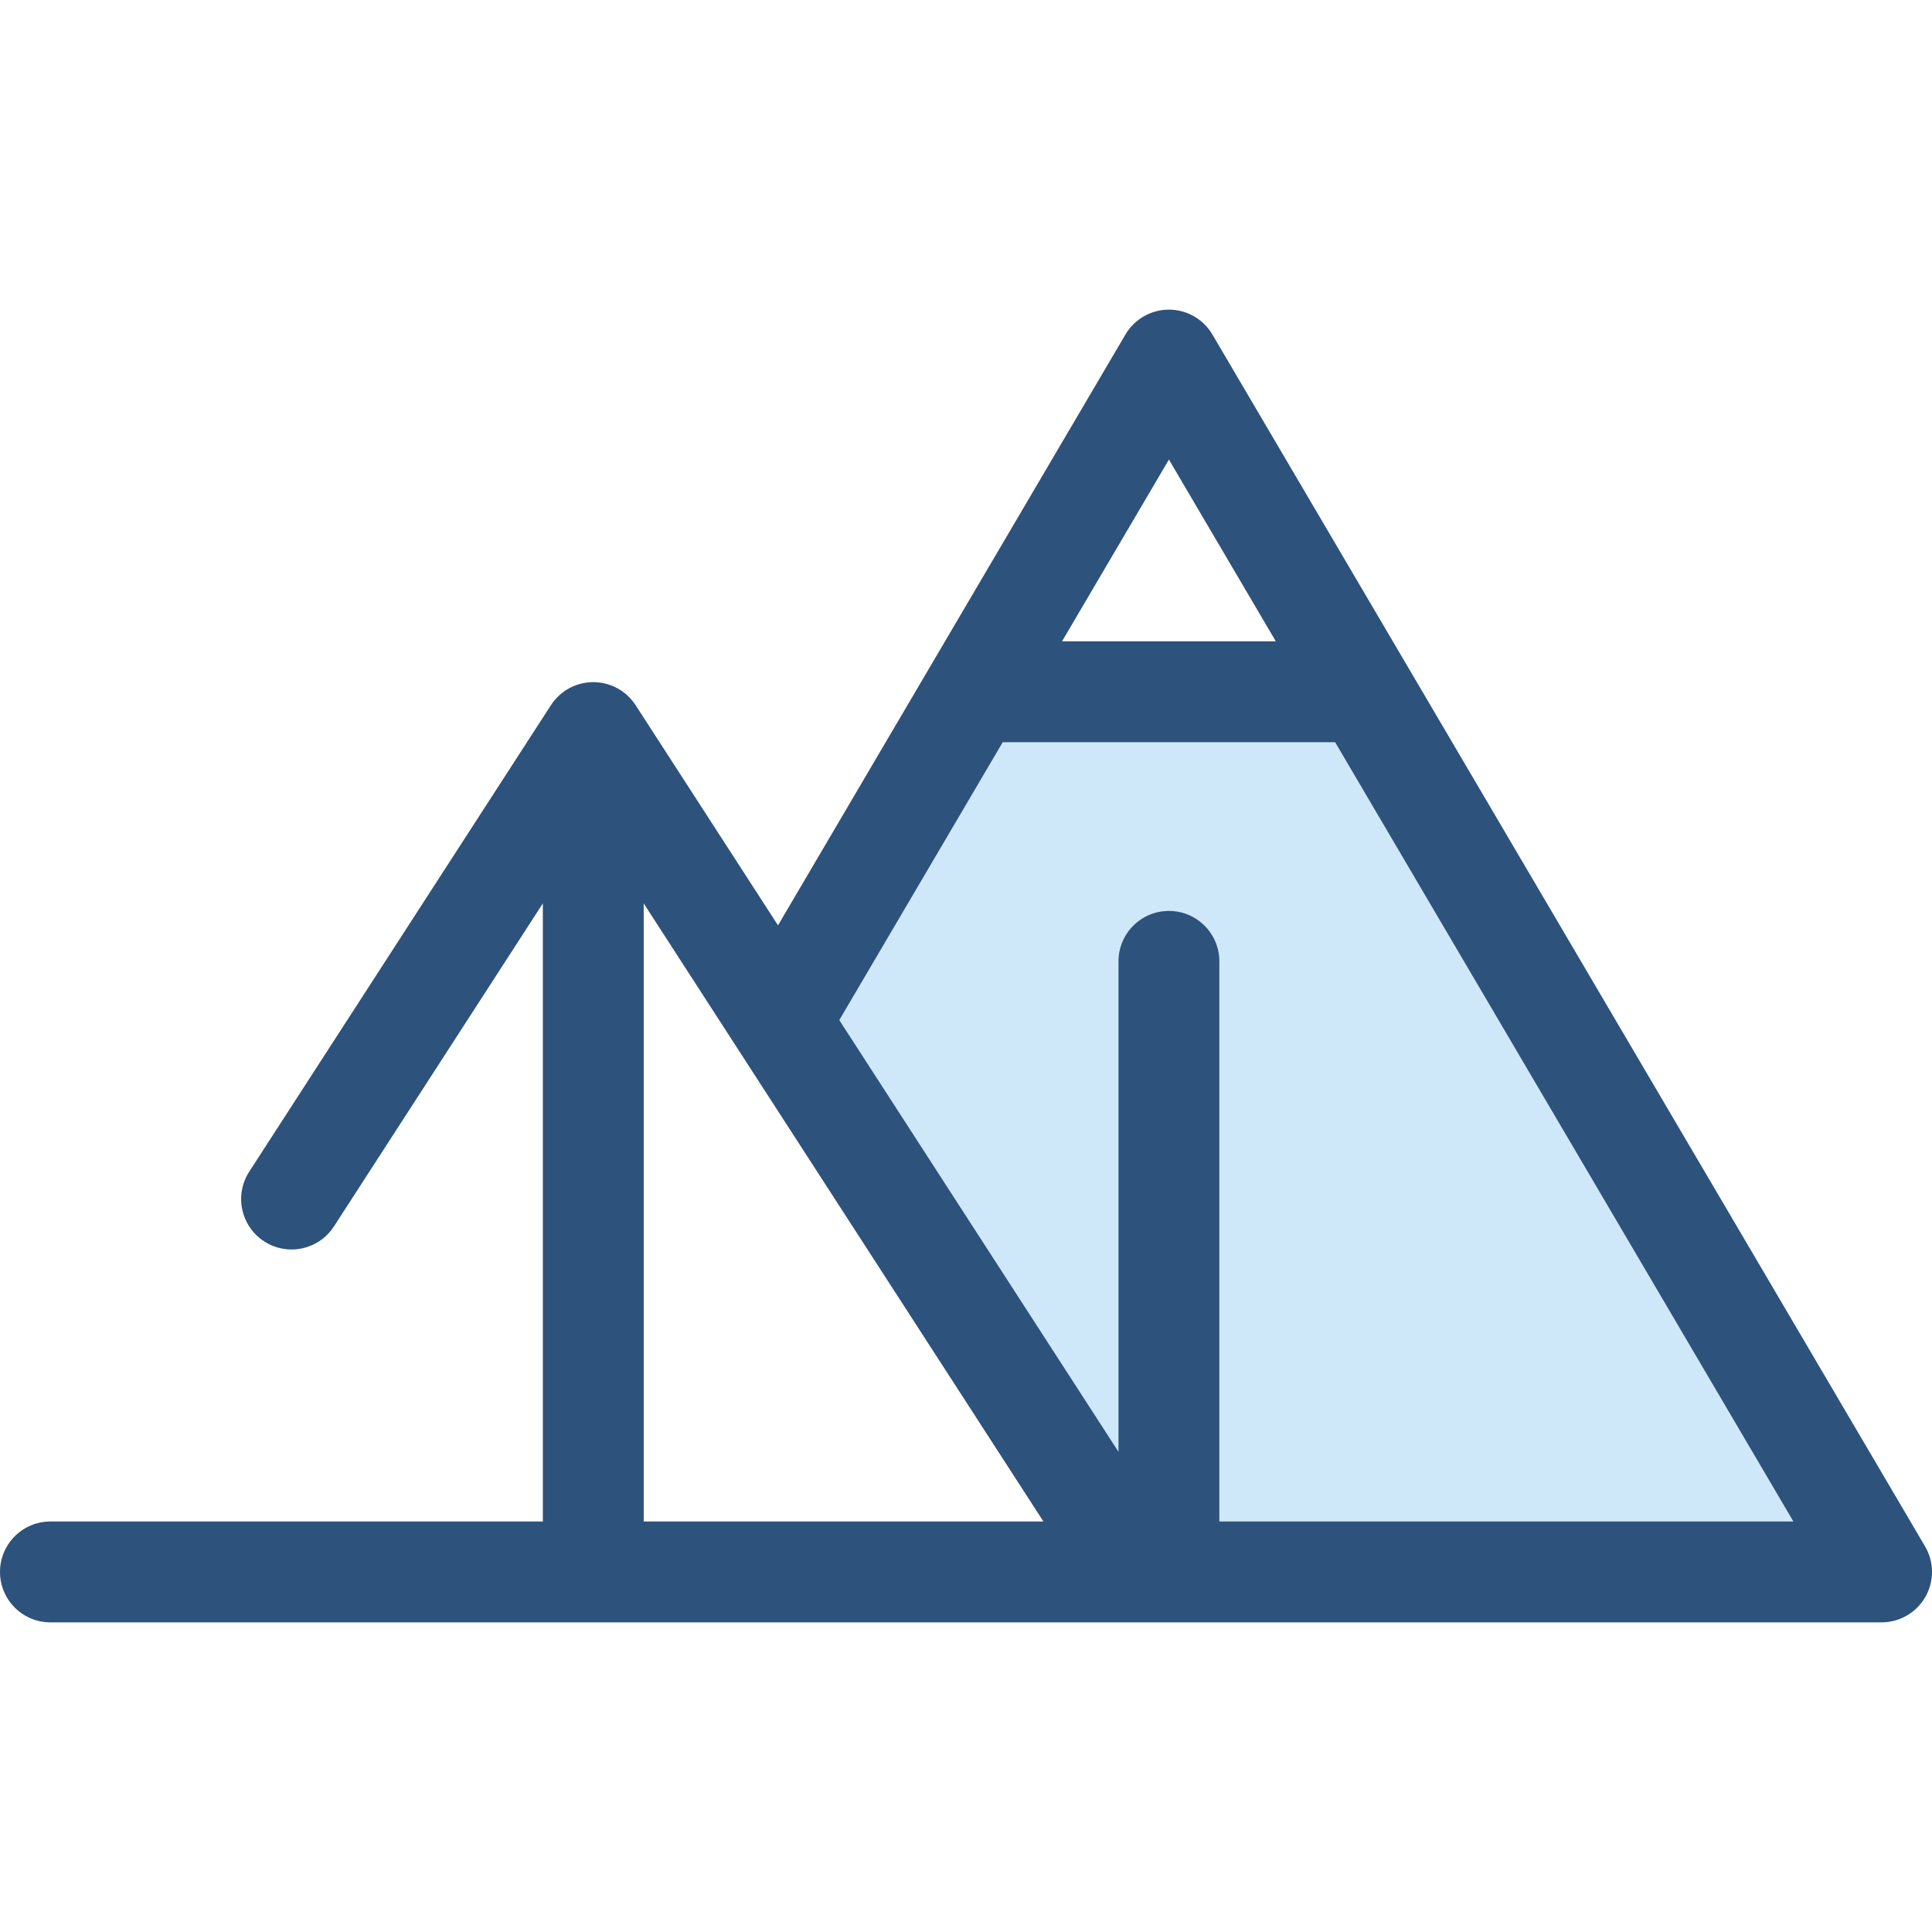 <?xml version="1.0" encoding="iso-8859-1"?>
<!-- Uploaded to: SVG Repo, www.svgrepo.com, Generator: SVG Repo Mixer Tools -->
<svg height="800px" width="800px" version="1.1" id="Layer_1" xmlns="http://www.w3.org/2000/svg" xmlns:xlink="http://www.w3.org/1999/xlink" 
	 viewBox="0 0 512 512" xml:space="preserve">
<polygon style="fill:#CEE8FA;" points="361.464,183.32 258.086,183.32 206.718,270.672 301.078,416.576 498.635,416.576 "/>
<path style="fill:#2D527C;" d="M510.156,409.801L372.984,176.544l-51.688-87.896c-2.402-4.083-6.784-6.59-11.52-6.59
	s-9.119,2.507-11.52,6.59l-51.689,87.896l-40.388,68.681l-37.734-58.345c-2.463-3.808-6.688-6.106-11.222-6.106
	c-4.535,0-8.759,2.299-11.222,6.106L66.051,310.501c-4.008,6.199-2.233,14.473,3.964,18.481c6.196,4.008,14.473,2.232,18.481-3.964
	l55.361-85.602v163.797H13.365C5.983,403.212,0,409.196,0,416.577s5.983,13.365,13.365,13.365h287.713h197.557
	c4.794,0,9.22-2.567,11.601-6.729C512.616,419.051,512.585,413.934,510.156,409.801z M309.776,121.789l28.325,48.166h-56.65
	L309.776,121.789z M170.586,403.211V239.413l105.933,163.798H170.586z M323.14,403.211V254.772c0-7.381-5.983-13.365-13.365-13.365
	c-7.381,0-13.365,5.983-13.365,13.365v129.977l-43.614-67.438l-30.378-46.973l43.314-73.654h88.088l121.452,206.528H323.14z"/>
</svg>